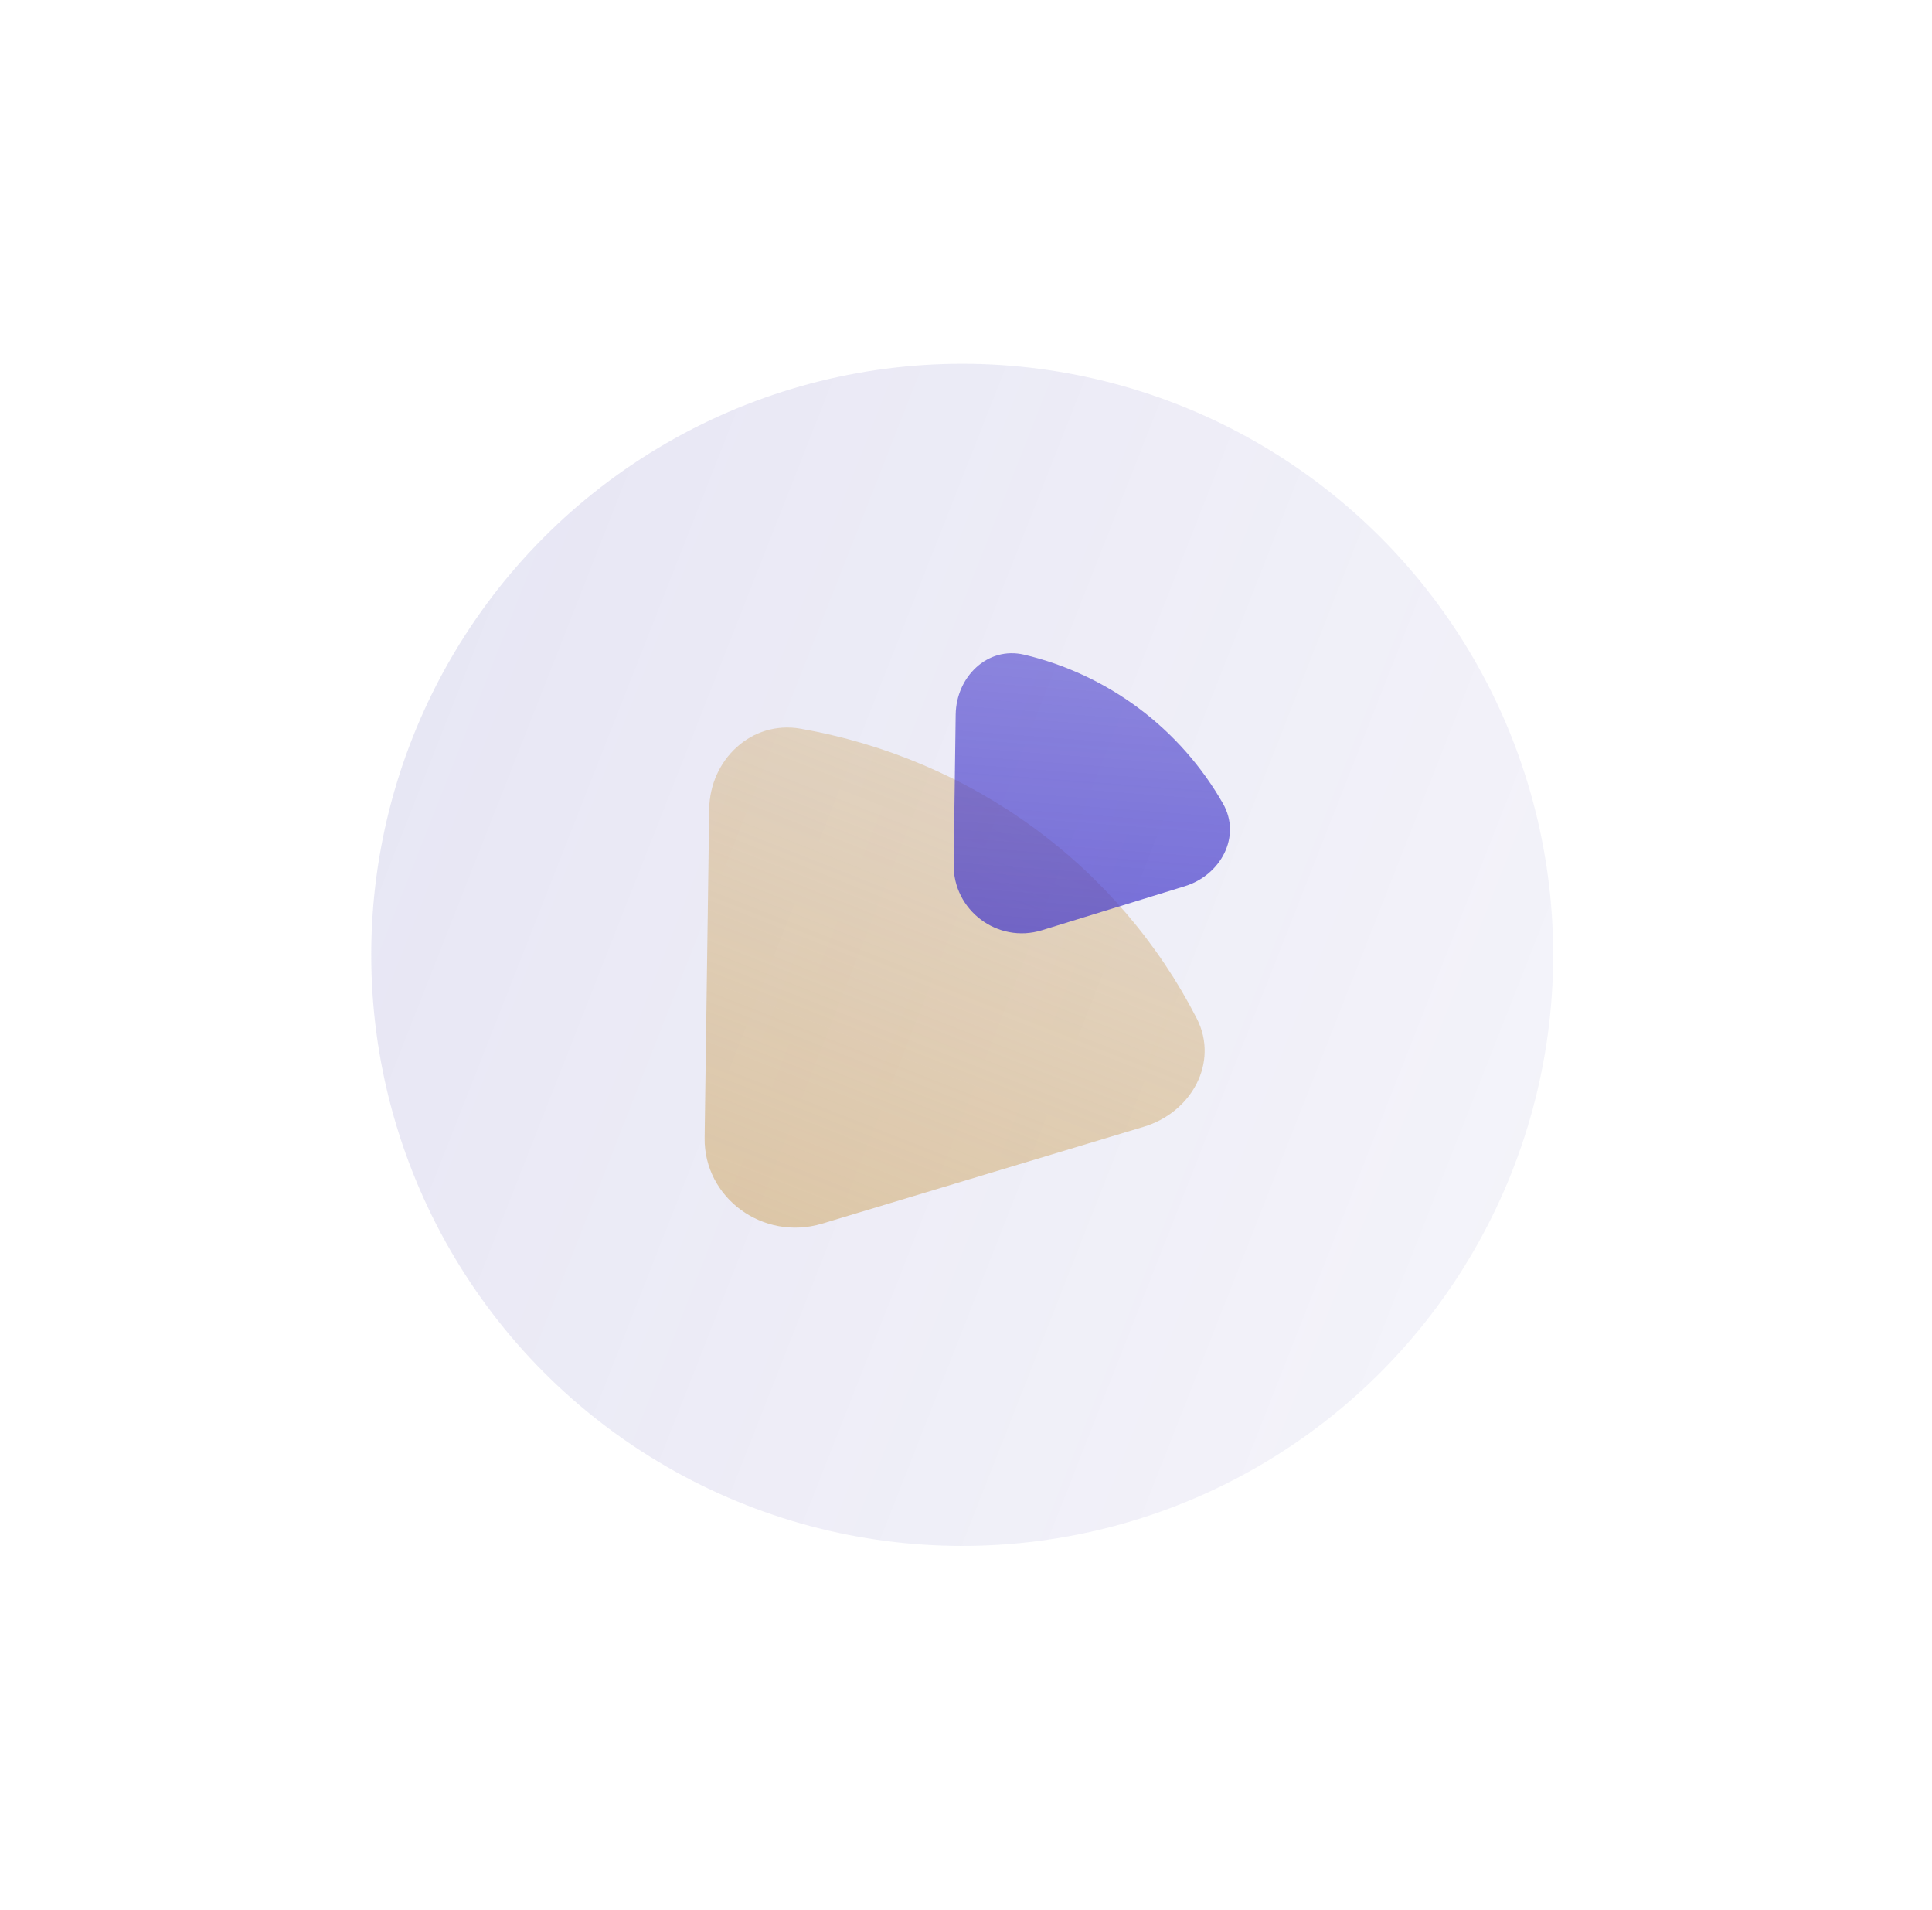 <svg width="85" height="84" viewBox="0 0 85 84" fill="none" xmlns="http://www.w3.org/2000/svg">
<g filter="url(#filter0_f_228_12815)">
<circle cx="42.333" cy="42" r="26" fill="url(#paint0_linear_228_12815)" fill-opacity="0.5"/>
</g>
<path d="M50.323 49.562C52.428 48.928 53.637 46.726 52.653 44.801C50.972 41.514 48.523 38.636 45.483 36.412C42.443 34.188 38.927 32.703 35.224 32.052C33.056 31.672 31.234 33.425 31.203 35.577L31.001 50.047C30.964 52.692 33.577 54.603 36.164 53.825L50.323 49.562Z" fill="url(#paint1_linear_228_12815)"/>
<path d="M52.129 38.98C53.712 38.492 54.627 36.788 53.807 35.348C52.881 33.724 51.627 32.296 50.114 31.163C48.6 30.03 46.878 29.228 45.059 28.797C43.447 28.416 42.069 29.773 42.046 31.429L41.956 38.01C41.928 40.046 43.894 41.517 45.84 40.918L52.129 38.98Z" fill="url(#paint2_linear_228_12815)"/>
<defs>
<filter id="filter0_f_228_12815" x="0.333" y="0" width="84" height="84" filterUnits="userSpaceOnUse" color-interpolation-filters="sRGB">
<feFlood flood-opacity="0" result="BackgroundImageFix"/>
<feBlend mode="normal" in="SourceGraphic" in2="BackgroundImageFix" result="shape"/>
<feGaussianBlur stdDeviation="8" result="effect1_foregroundBlur_228_12815"/>
</filter>
<linearGradient id="paint0_linear_228_12815" x1="16.333" y1="17.857" x2="97.888" y2="49.975" gradientUnits="userSpaceOnUse">
<stop stop-color="#3730A3" stop-opacity="0.25"/>
<stop offset="1" stop-color="#3730A3" stop-opacity="0.05"/>
</linearGradient>
<linearGradient id="paint1_linear_228_12815" x1="31.654" y1="61.096" x2="45.242" y2="26.592" gradientUnits="userSpaceOnUse">
<stop stop-color="#D5B583" stop-opacity="0.75"/>
<stop offset="1" stop-color="#D5B583" stop-opacity="0.4"/>
</linearGradient>
<linearGradient id="paint2_linear_228_12815" x1="58.521" y1="22.843" x2="55.004" y2="68.906" gradientUnits="userSpaceOnUse">
<stop stop-color="#4338CA" stop-opacity="0.5"/>
<stop offset="1" stop-color="#4338CA"/>
</linearGradient>
</defs>
</svg>

